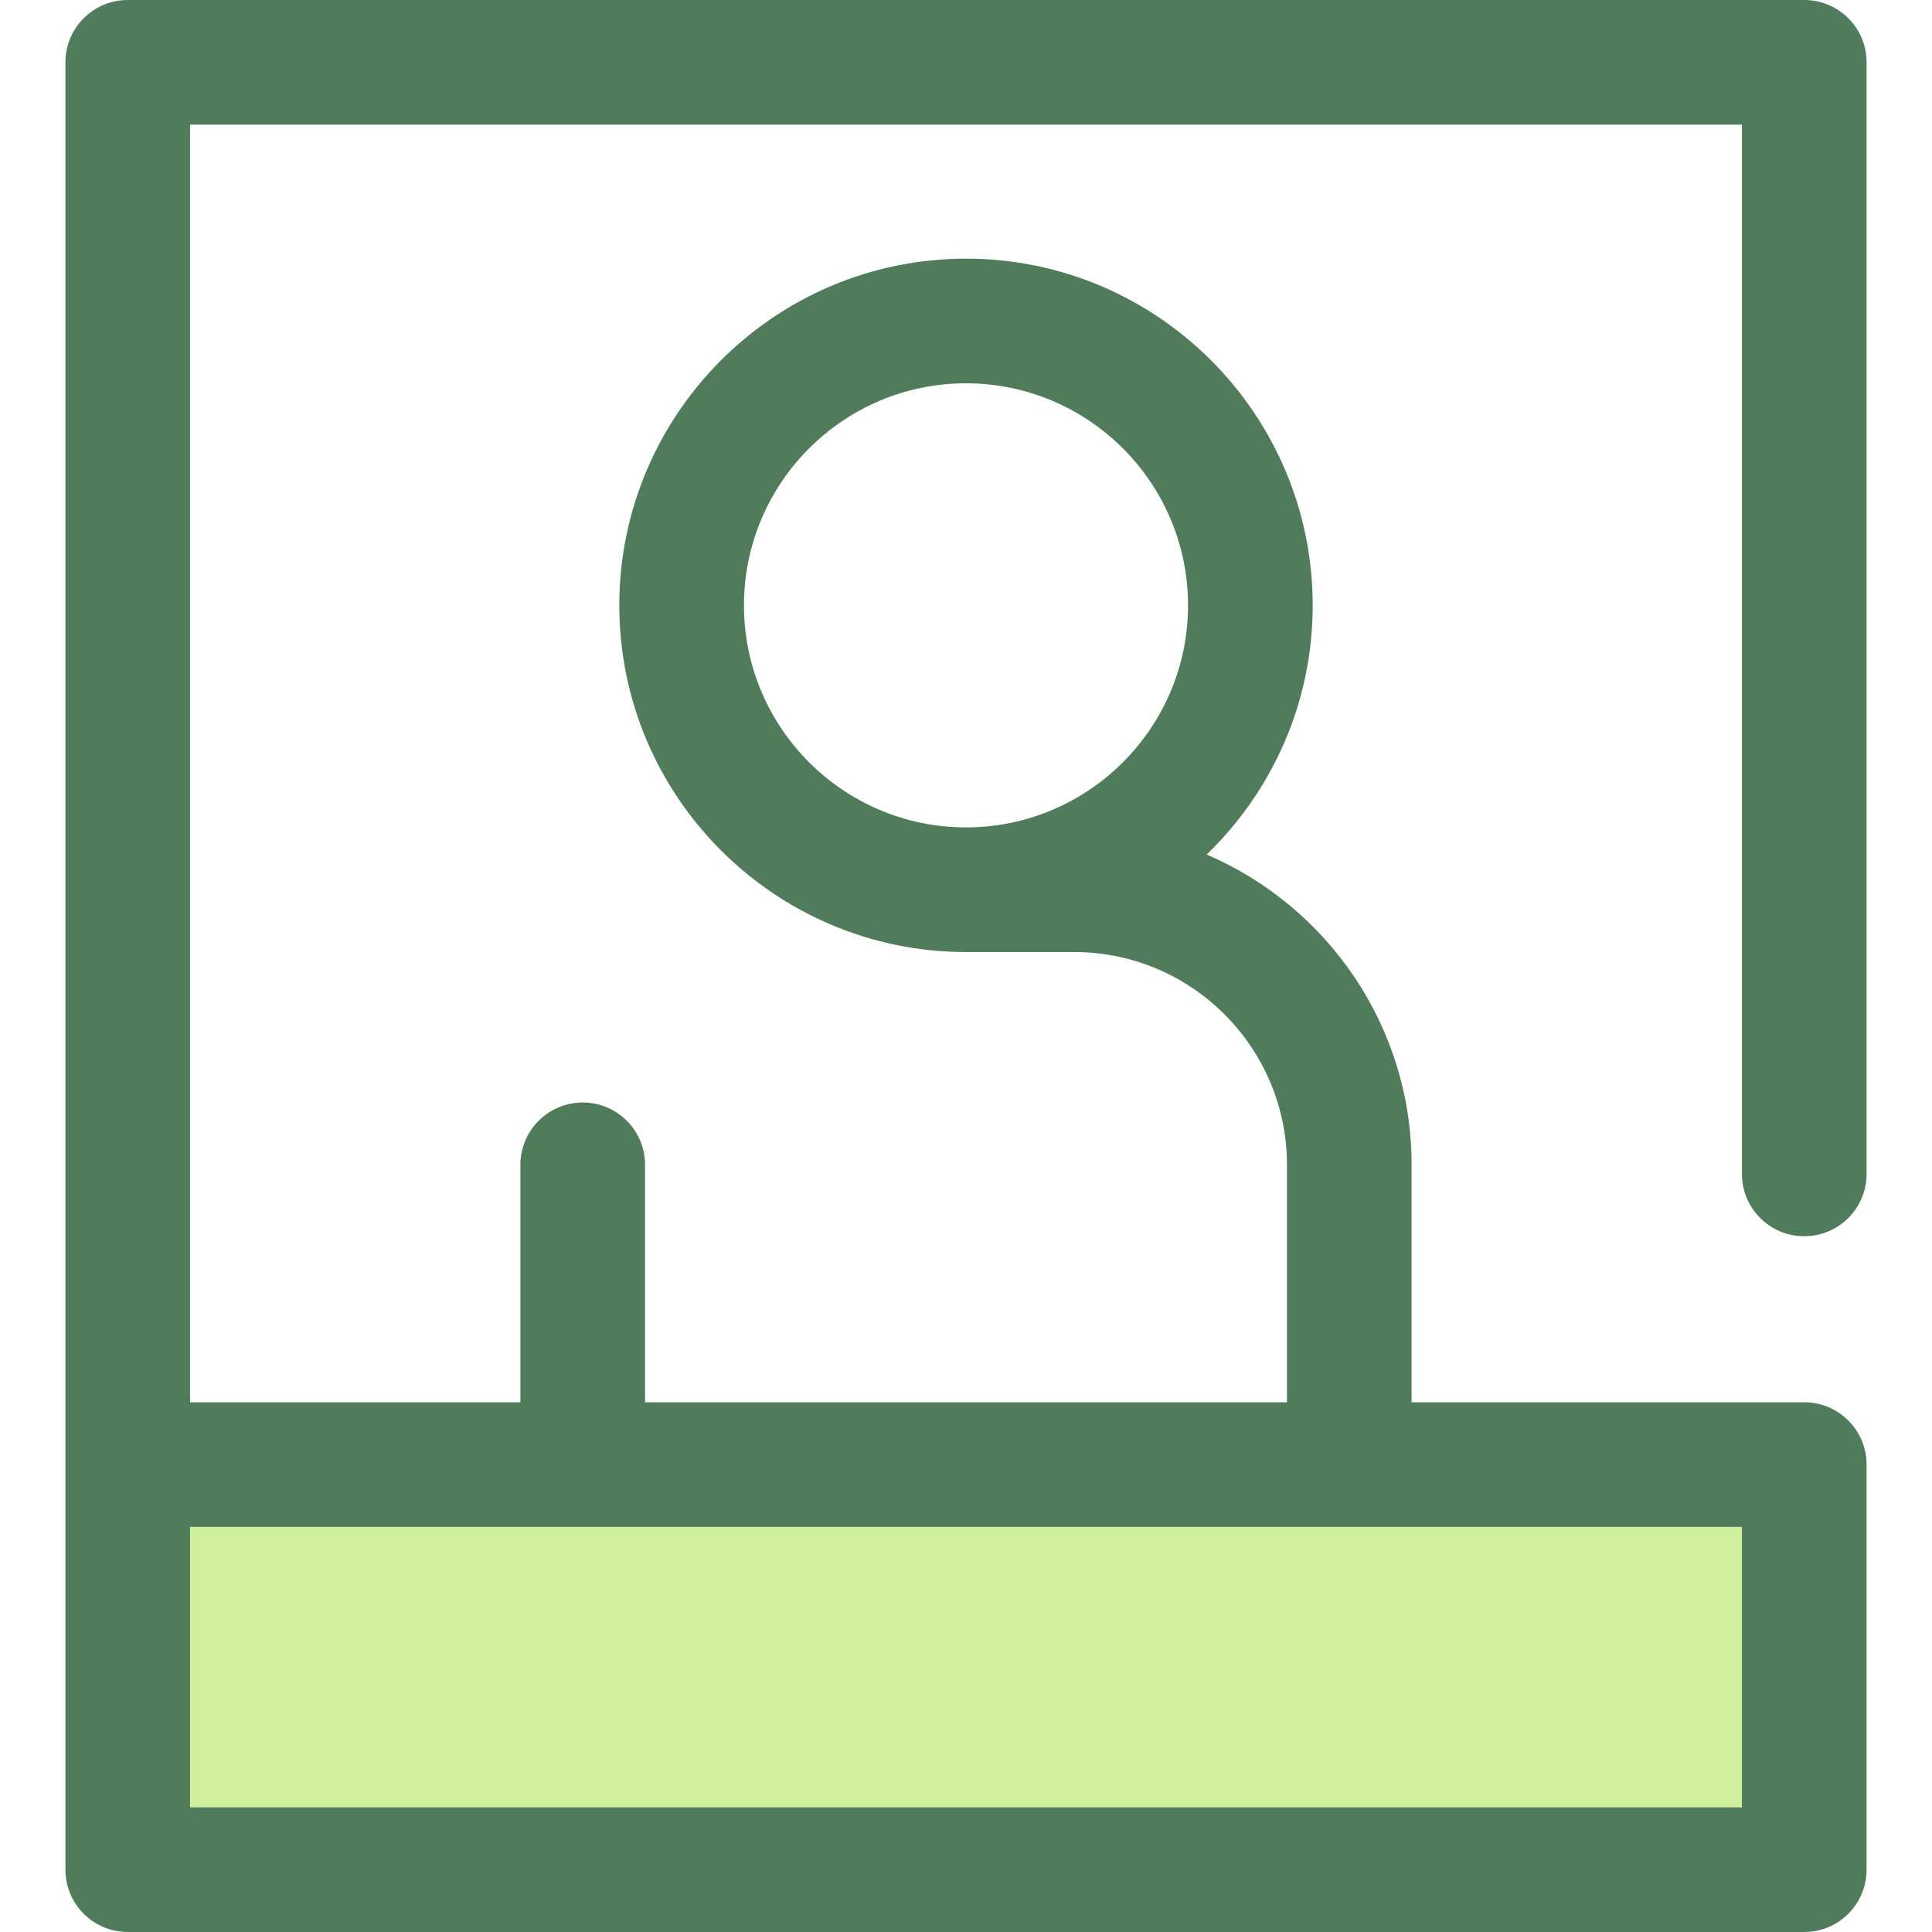 <?xml version="1.0" encoding="iso-8859-1"?>
<!-- Uploaded to: SVG Repo, www.svgrepo.com, Generator: SVG Repo Mixer Tools -->
<svg version="1.1" id="Layer_1" xmlns="http://www.w3.org/2000/svg" xmlns:xlink="http://www.w3.org/1999/xlink" 
	 viewBox="0 0 512 512" xml:space="preserve">
<rect x="33.854" y="388.137" style="fill:#CFF09E;" width="444.293" height="107.352"/>
<path style="fill:#507C5C;" d="M478.146,327.617c9.122,0,16.516-7.394,16.516-16.516V16.516C494.663,7.394,487.268,0,478.146,0
	H33.854c-9.122,0-16.516,7.394-16.516,16.516v371.615v30.356v76.996c0,9.122,7.394,16.516,16.516,16.516h444.292
	c9.122,0,16.516-7.394,16.516-16.516V388.132c0-9.122-7.394-16.516-16.516-16.516H374.089v-62.929
	c0-36.848-22.406-68.553-54.306-82.229c17.303-16.718,28.094-40.133,28.094-66.036c0-50.661-41.217-91.876-91.876-91.876
	s-91.878,41.217-91.878,91.878c0,50.651,41.2,91.86,91.846,91.876c0.01,0,0.021,0.002,0.031,0.002h28.669
	c31.092,0,56.387,25.295,56.387,56.387v62.929H170.944v-62.929c0-9.122-7.394-16.516-16.516-16.516s-16.516,7.394-16.516,16.516
	v62.929H50.37V33.033h411.26v278.068C461.63,320.223,469.024,327.617,478.146,327.617z M197.157,160.423
	c0-32.447,26.397-58.843,58.843-58.843s58.843,26.397,58.843,58.843S288.447,219.266,256,219.266S197.157,192.869,197.157,160.423z
	 M461.63,404.648v74.319H50.37v-60.48v-13.839H461.63z"/>
</svg>